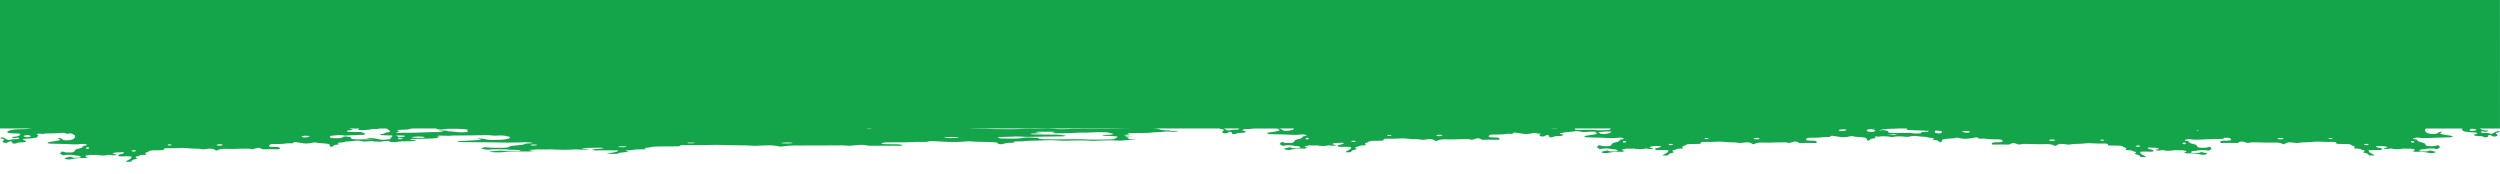 <?xml version="1.0" encoding="UTF-8"?>
<svg id="Layer_1" data-name="Layer 1" xmlns="http://www.w3.org/2000/svg" viewBox="0 0 1576 110">
  <defs>
    <style>
      .cls-1 {
        fill: #14a54b;
        fill-rule: evenodd;
      }
    </style>
  </defs>
  <path class="cls-1" d="M19.77,81c-.13.02-.27.03-.4.05-3.33.47-5.24.33-8.33.44-5.35.19-8.61,1.98-4.86,2.45,1.7.21,3.48.17,5.24.2,3.05.04.85,2.12-3.14,2.11-1.58,0-.36.95,1.43.71.62-.08,1.76-.4,2.2-.06.54.42.02.86-1.01.82-1.28-.05-2.45.03-3.59.2-.76.11-1.32.53-2.2.34-1.11-.24-2.89-2.24-4.72-1.41-.88.4.56.48,1.48.7,1.74.41.23.83-.34,1.65-.19.27,1.87,1.6,3.87.33.3-.19.29-.47,1.42-.39,2.14.14-.75,1.73,2.99,1.32.94-.1.93-.8,3.38-.68,1.86.1,4.26-.55,2.96-1.01-.99-.34-2.31-.55-1.49-1.01.27-.16.52-.3,1.17-.3,3.55,0,7.87-.62,7.71-1.1-.11-.32.26-.59.66-.86.52-.35-1.52-.39-.78-.93,1.16-.84,3.17.33,5.02-.4,5.76-.17,7.23-.07,10.5-.39,2.58-.25,2.35.97,4.75.37,1.35-.34,2.7.63,3.38,1.15.35.27.43.55-.04,1.62-.75,1.72-6.89,1.91-7.48,1.05-.49-.7-2.55-1.11-2.68-1-.54.45.05.31.64.74,1.15.85-1.16.97-7.09,1.91-.55.09-.9.75,1.15.93.86.08,1.25.03,8.95.21,4.17.1,7.4.56,11.47-.05,1.09-.16,4.4.64,1.92,1.02-2.12.33-1.5.52-1.71.78-1.33,1.66-4.65.77-5.23,2.77-.32,1.09-3.68.82-4.97.81-1.01,0-1.48-.29-2.15-.47-.49-.13-1.11-.08-1.22.09-.98,1.55-.91,1.2-.1,1.49.67.53.9.86,2.4.59,1.33-.24-.25-.19,2.93-.24,1.11.16,2.52.03,3.39.42.41.18.98.06,1.47.09,2.4.17,2.66,1.12,1.4,1.3-1.54.23-4.72.12-5.21-.38-.31-.32-.5-.23-3.84.55-1.35.31,1.19,1.24,2.94.96,2.55-.41,2.36-.64,7.28-.9,1.64.07,2.74.2,3.17-.2.42-.07.68-.06.99-.18-1.92-.65-2.19-.69-1.11-1.22.69-.06,1.38-.12,1.79-.35,1.82.16,3.62-.02,5.43-.02q.54.27,1.32.23c1.72.22,3.39.26,4.99-.13,2.15-.52,2.59.73,5.26-.1.87-.27.08-.21-1.71-.61-1.29-.29.88-.8,1.64-.86,1.36-.11,2.78-.15,4.18-.2.59-.02,1.2.35.91.54-1.56,1.02-4.42.6-3.47,1.73.72.86,3.2-.09,8.31.47-.39,1.94-1.68,1.65-3.65,3.05-.21.15-.04.26.43.25,1.12,0,3.27,0,3.19-.29-.35-1.4,4.84-1.32,3.01-2.13-.64-.28-.46-.55-.4-.83.58-.13,1.39-.22,1.69-.41,2.26-1.41,5.87-.16,4.71-1.24-1.19-1.11,1.08-1.01,1.62-1.54,1.04-1.02,2.56-.74,8.87-.89.97-.02.82-.52.88-.71.27-.85,2.16-.39,6.44-.53,5.86-.19,5.27-.3,6.75-.15,6.95.68,7.82.19,10.24.71,1.63.35,1.78,0,4.93-.27,2.64-.22,3.1.43,4.23,1,1.48.75.87-1.15,6.98-.88,3.97.18,8.87-.2,13.7-.14,1.37.02,1.91.51,2.74.37,1.37-.23,3.46-1.68,5.48-.3,1.05.71.33.08,10.52.33,1.45.04,1.28-.52.84-1-1.08-1.16-8.83.52-5.95-1.98.47-.41,2.52-.28,6.5-.36,4.22-.09,2.26-.55,7.12-.4,1.75.05.54-1.01,2.82-.74,3.83.46,5.92,1.51,11.02.22,1.51-.38,1.85.51,4.76.44.99-.02,2.01.18,3.04.26,4.14.31,1.07,1.66,3.45,2.07.33.06,1.36-.81,1.49-.93.72-.68,2.9-.33,3.18-.79.08-.14-.58-.31-.61-.48-.12-.63,1.6-.5,3.07-.66.84-.09,1.12-.47,2.1-.51,2.95-.12,4.31-.3,5.09-.43,3.76-.61,4.58.58,6.93.38,1.73-.15,3.05-.22,4.12-.24.81.18,2.36.37,4.15.3,1.65.31.95-.24,6.51-.4.18,0,.33,0,.49.01.56.31-1.29.85,4.13.65,1.79-.07,1.78-.52,6.47-.44,3.57.07,8.17-.36,5.67-.65-1.9-.22-4.42-.36-2.85-.65.53-.1,1-.2,2.25-.2,6.79,0,15.08-.4,14.77-.71-.21-.21.5-.38,1.26-.56.99-.23-2.92-.25-1.48-.6,2.23-.55,6.08.21,9.62-.26,11.02-.11,13.85-.05,20.11-.25,4.95-.16,4.5.63,9.09.24,2.6-.22,5.18.41,6.47.75.67.17.82.35-.07,1.05-1.43,1.11-13.19,1.24-14.33.68-.94-.46-4.88-.72-5.14-.65-1.02.29.1.2,1.22.48,2.2.55-2.22.63-13.58,1.24-1.06.06-1.72.48,2.2.6,1.65.05,2.39.02,17.14.14,8,.07,14.17.36,21.97-.03,2.08-.1,8.43.42,3.69.66-4.06.21-2.87.33-3.28.5-2.56,1.08-8.9.5-10.02,1.8-.61.71-7.06.53-9.52.53-1.94,0-2.83-.19-4.13-.31-.94-.08-2.13-.05-2.33.06-1.88,1.01-1.74.78-.2.96,1.28.34,1.72.55,4.6.38,2.54-.15-.48-.13,5.61-.16,2.13.1,4.83.02,6.49.28.78.12,1.88.04,2.81.06,4.6.11,5.09.73,2.68.85-2.95.15-9.05.08-9.98-.24-.6-.21-.95-.15-7.35.36-2.58.2,2.27.81,5.62.62,4.89-.27,4.53-.41,13.95-.58,3.14.05,5.25.13,6.08-.13.8-.04,1.3-.04,1.89-.12-3.67-.42-4.2-.44-2.13-.79,1.32-.04,2.65-.08,3.43-.23,3.48.11,6.93-.01,10.4-.01q1.03.17,2.53.15c3.3.14,6.5.17,9.56-.08,4.11-.34,4.96.47,10.08-.07,1.66-.17.15-.14-3.28-.39-2.48-.19,1.68-.52,3.13-.56,2.61-.07,5.32-.1,8-.13,1.14-.02,2.31.23,1.75.35-2.99.66-8.46.39-6.65,1.12,1.38.55,6.13-.06,15.92.3-.75,1.26-3.23,1.07-6.99,1.97-.4.1-.08.17.83.16,2.15,0,6.26,0,6.11-.19-.66-.91,9.27-.85,5.77-1.38-1.22-.18-.87-.35-.77-.54,1.11-.09,2.67-.14,3.24-.27,4.33-.91,11.25-.11,9.03-.8-2.27-.72,2.07-.66,3.1-1,1.98-.66,4.91-.48,16.99-.57,1.85-.01,1.58-.34,1.69-.46.52-.55,4.14-.26,12.34-.34,11.24-.12,10.1-.19,12.93-.1,13.32.44,14.99.12,19.63.46,3.12.23,3.4,0,9.43-.17,5.06-.15,5.94.28,8.1.65,2.84.48,1.66-.75,13.37-.57,7.61.11,16.99-.13,26.25-.09,2.62.01,3.66.33,5.25.24,2.62-.15,6.63-1.09,10.51-.2,2.01.46.63.05,20.15.21,2.77.02,2.45-.34,1.61-.65-2.07-.75-16.91.34-11.41-1.28.9-.27,4.82-.18,12.46-.23,8.09-.06,4.32-.36,13.64-.26,3.35.03,1.04-.65,5.41-.48,7.34.3,11.34.98,21.11.14,2.89-.25,3.55.33,9.11.28,1.89-.02,3.86.12,5.82.17,7.93.2,2.04,1.08,6.6,1.34.63.04,2.61-.53,2.85-.6,1.38-.44,5.55-.21,6.1-.51.16-.09-1.11-.2-1.17-.31-.22-.41,3.07-.32,5.88-.42,1.6-.06,2.15-.3,4.02-.33,5.66-.08,8.26-.2,9.75-.28,7.21-.39,8.77.37,13.27.24,9.61-.28,12.77-.16,15.8.03,3.2.2,1.82-.15,12.49-.26,4-.04,5,.52,9.56-.08.86,0,1.57-.02,1.93-.12,7.63-.19,3.92-.3,1.98-.42-.37-.08-.9-.1-1.6-.07-2.22-.9,1.59-.56-.63-1.05q-.22-.22-1.74-.35c-.41-.52,3.2-.51,4.39-.59-1.14-.23-9.56-.23-2.35-1.03,2.82-.31-1.86-.34-.4-.78,15.4-.23,11.57-.15,14.49-.37,1.06-.09,2.07-.25,3.18-.26,2.69-.02,4.14-.2,5.52-.43,1.27-.21,3.39.12,5.8.26,1.15.07,3.58-.23,1.89-.36-5.06-.4-1.97-.02-5.23-.63-.09-.02-.64,0-.97,0-1.41-.1-3.15-.13-3.8-.35-1.85-.63-3.13-.79-4.83-.83-.19,0-.39,0-.58-.01h42.38c-.23.27.92.36,1.71.55,1.74.41.23.83-.34,1.65-.19.27,1.87,1.6,3.87.33.3-.19.29-.47,1.42-.39,2.14.14-.75,1.73,2.99,1.32.94-.1.93-.8,3.38-.68,1.86.1,4.26-.55,2.96-1.01-.99-.34-2.31-.55-1.49-1.01.28-.16.52-.3,1.17-.3,1.98,0,4.21-.2,5.76-.45h15.25c-.47.41.1.29.67.71,1.15.85-1.16.97-7.09,1.91-.55.09-.9.75,1.15.93.86.08,1.25.03,8.95.21,4.17.1,7.4.56,11.47-.05,1.08-.16,4.4.64,1.92,1.02-2.12.33-1.5.52-1.71.78-1.33,1.66-4.65.77-5.23,2.77-.32,1.09-3.68.82-4.97.81-1.02,0-1.48-.29-2.16-.47-.49-.13-1.11-.08-1.21.09-.98,1.55-.91,1.2-.11,1.49.67.53.9.86,2.4.59,1.33-.24-.25-.19,2.93-.24,1.11.16,2.52.03,3.39.42.41.18.98.06,1.47.09,2.4.17,2.66,1.12,1.4,1.3-1.54.23-4.72.12-5.21-.38-.31-.32-.5-.23-3.84.55-1.35.31,1.18,1.24,2.93.96,2.55-.41,2.36-.64,7.28-.9,1.64.07,2.74.2,3.17-.2.42-.07.68-.06.99-.18-1.91-.65-2.19-.69-1.11-1.22.69-.06,1.38-.12,1.79-.35,1.82.16,3.62-.02,5.43-.02q.54.27,1.32.23c1.72.22,3.39.26,4.99-.13,2.15-.52,2.59.73,5.26-.1.87-.27.08-.21-1.71-.61-1.29-.29.88-.8,1.64-.86,1.36-.11,2.78-.15,4.18-.2.6-.02,1.21.35.91.54-1.56,1.02-4.42.6-3.47,1.73.72.86,3.2-.09,8.31.47-.39,1.94-1.68,1.65-3.65,3.05-.21.15-.04.26.43.25,1.12,0,3.27,0,3.19-.29-.35-1.4,4.84-1.32,3.01-2.13-.64-.28-.45-.55-.4-.83.58-.13,1.39-.22,1.69-.41,2.26-1.41,5.87-.16,4.71-1.24-1.18-1.11,1.08-1.01,1.62-1.54,1.04-1.02,2.57-.74,8.87-.89.97-.02.82-.52.88-.71.27-.85,2.16-.39,6.44-.53,5.86-.19,5.27-.3,6.75-.15,6.95.68,7.82.19,10.24.71,1.63.35,1.78,0,4.92-.27,2.64-.22,3.1.43,4.23,1,1.48.75.87-1.15,6.98-.88,3.97.18,8.87-.2,13.7-.14,1.37.02,1.91.51,2.74.37,1.37-.23,3.46-1.68,5.48-.3,1.05.71.33.08,10.52.33,1.45.04,1.28-.52.84-1-1.08-1.16-8.83.52-5.95-1.98.47-.41,2.52-.28,6.5-.36,4.22-.09,2.26-.55,7.12-.4,1.75.05.54-1.01,2.82-.74,3.83.46,5.92,1.51,11.02.22,1.51-.38,1.85.51,4.76.44.02,0,.04,0,.06,0-.25.25-.71.54-.98.92-.19.27,1.87,1.6,3.87.33.3-.19.29-.47,1.42-.39,1.81.12.04,1.27,1.7,1.37.12.04.25.07.42.1.08.01.22-.03.37-.11.16-.01.32-.02.51-.04.94-.1.93-.8,3.38-.68,1.86.1,4.26-.55,2.96-1.01-.92-.32-2.08-.52-1.62-.91.48-.03,1.02-.05,1.53-.1.49-.05.8-.2,1.16-.33,1.42-.06,2.86-.19,4-.36.97-.08,1.59-.17,2.03-.24,3.76-.61,4.58.58,6.93.38,3.45-.29,5.31-.3,6.65-.18-.44.4.12.28.68.7,1.15.85-1.16.97-7.09,1.91-.55.09-.9.75,1.15.93.86.08,1.25.03,8.95.21,4.17.1,7.4.56,11.47-.05,1.09-.16,4.4.64,1.92,1.02-2.12.33-1.5.52-1.71.78-1.33,1.66-4.65.77-5.23,2.77-.32,1.09-3.69.82-4.97.81-1.01,0-1.48-.29-2.15-.47-.49-.13-1.11-.08-1.22.09-.98,1.55-.91,1.2-.1,1.49.67.53.9.86,2.4.59,1.33-.24-.25-.19,2.93-.24,1.11.16,2.52.03,3.39.42.41.18.98.06,1.47.09,2.4.17,2.66,1.12,1.4,1.3-1.54.23-4.72.12-5.21-.38-.31-.32-.5-.23-3.84.55-1.35.31,1.18,1.24,2.93.96,2.55-.41,2.36-.64,7.28-.9,1.64.07,2.74.2,3.17-.2.42-.07.68-.06.99-.18-1.92-.65-2.19-.69-1.11-1.22.69-.06,1.38-.12,1.79-.35,1.82.16,3.62-.02,5.43-.02q.54.27,1.32.23c1.72.22,3.39.26,4.99-.13,2.15-.52,2.59.73,5.26-.1.87-.27.08-.21-1.71-.61-1.29-.29.88-.8,1.64-.86,1.36-.11,2.78-.15,4.18-.2.59-.02,1.2.35.91.54-1.56,1.02-4.42.6-3.47,1.73.72.86,3.2-.09,8.31.47-.39,1.94-1.68,1.65-3.65,3.05-.21.15-.04.26.43.25,1.12,0,3.27,0,3.19-.29-.35-1.4,4.84-1.32,3.01-2.13-.64-.28-.46-.55-.4-.83.58-.13,1.39-.22,1.69-.41,2.26-1.41,5.87-.16,4.71-1.24-1.18-1.11,1.08-1.01,1.62-1.54,1.03-1.02,2.57-.74,8.87-.89.97-.02.82-.52.88-.71.27-.85,2.16-.39,6.44-.53,5.86-.19,5.27-.3,6.75-.15,6.95.68,7.82.19,10.24.71,1.63.35,1.78,0,4.92-.27,2.64-.22,3.1.43,4.23,1,1.48.75.87-1.15,6.98-.88,3.97.18,8.87-.2,13.7-.14,1.37.02,1.91.51,2.74.37,1.37-.23,3.46-1.68,5.48-.3,1.05.71.33.08,10.52.33,1.45.04,1.28-.52.84-1-1.08-1.16-8.83.52-5.95-1.98.47-.41,2.52-.28,6.5-.36,4.22-.09,2.26-.55,7.12-.4,1.75.05.54-1.01,2.82-.74,3.83.46,5.92,1.51,11.02.22,1.51-.38,1.86.51,4.76.44.99-.02,2.01.18,3.04.26,4.14.31,1.07,1.66,3.45,2.07.33.06,1.36-.81,1.49-.93.72-.68,2.9-.33,3.18-.79.09-.14-.58-.31-.61-.48-.06-.3.31-.42.85-.49,1.9.57,2.52-.12,4.42-.07,5.57.16,4.85.71,6.52.39,1.58-.29,3.23-.48,8.25-.05,2.35.2,3.16-.99,6.93-.38.78.12,2.14.31,5.09.43.98.04,1.26.42,2.1.51,1.47.16,3.18.03,3.07.66-.03.16-.7.34-.61.48.29.46,2.46.11,3.18.79.13.12,1.16.99,1.49.93,2.38-.4-.7-1.76,3.45-2.07,1.02-.08,2.05-.28,3.04-.26,2.9.07,3.24-.82,4.76-.44,5.1,1.3,7.19.25,11.02-.22,2.28-.27,1.07.79,2.82.74,4.86-.15,2.9.32,7.12.4,3.99.08,6.03-.05,6.5.36,2.88,2.5-4.87.82-5.95,1.98-.44.47-.61,1.03.84,1,10.19-.25,9.47.38,10.52-.33,2.02-1.38,4.12.08,5.48.3.83.14,1.37-.35,2.74-.37,4.83-.06,9.73.31,13.7.14,6.11-.27,5.5,1.63,6.98.88,1.13-.57,1.59-1.22,4.23-1,3.15.27,3.3.62,4.93.27,2.42-.52,3.29-.03,10.24-.71,1.48-.15.89-.04,6.75.15,4.28.14,6.17-.32,6.44.53.06.19-.08.69.88.71,6.3.14,7.83-.14,8.87.89.54.53,2.8.43,1.62,1.54-1.16,1.08,2.45-.17,4.71,1.24.3.19,1.12.27,1.69.41.05.29.24.55-.4.83-1.83.82,3.36.73,3.01,2.13-.07.29,2.07.28,3.19.29.48,0,.64-.1.43-.25-1.96-1.4-3.26-1.11-3.65-3.05,5.11-.56,7.59.39,8.31-.47.95-1.13-1.91-.7-3.47-1.73-.29-.19.32-.57.91-.54,1.4.05,2.81.09,4.18.2.76.06,2.93.57,1.64.86-1.79.39-2.58.34-1.71.61,2.67.83,3.11-.42,5.26.1,1.6.39,3.27.35,4.99.13q.78.04,1.32-.23c1.81,0,3.61.19,5.43.02.41.23,1.1.29,1.79.35,1.08.54.8.58-1.11,1.22.31.12.57.11.99.18.43.4,1.53.27,3.17.2,4.92.26,4.73.49,7.28.9,1.75.28,4.28-.65,2.93-.96-3.34-.78-3.52-.87-3.84-.55-.48.5-3.67.6-5.21.38-1.26-.19-1-1.14,1.4-1.3.49-.03,1.06.09,1.47-.09.87-.39,2.28-.27,3.39-.42,3.18.05,1.6,0,2.93.24,1.5.27,1.73-.06,2.4-.59.8-.29.88.06-.1-1.49-.11-.17-.72-.22-1.22-.09-.68.18-1.14.47-2.15.47-1.29,0-4.65.28-4.97-.81-.58-2-3.9-1.11-5.23-2.77-.21-.26.41-.45-1.71-.78-2.47-.38.84-1.18,1.92-1.02,4.07.61,7.29.15,11.47.05,7.7-.19,8.08-.14,8.95-.21,1.5-.14,1.71-.52,1.5-.76,2.26.02,3.49.02,3.84.33,2.88,2.5-4.87.82-5.95,1.98-.44.47-.61,1.03.84,1,10.19-.25,9.47.38,10.52-.33,2.02-1.38,4.12.08,5.48.3.83.14,1.37-.35,2.74-.37,4.83-.06,9.73.31,13.7.14,6.11-.27,5.5,1.63,6.98.88,1.13-.57,1.59-1.22,4.23-1,3.15.27,3.3.62,4.93.27,2.42-.52,3.29-.03,10.24-.71,1.48-.15.89-.04,6.75.15,4.28.14,6.17-.32,6.44.53.06.19-.08.69.88.71,6.3.14,7.83-.14,8.87.89.54.53,2.8.43,1.62,1.54-1.16,1.08,2.45-.17,4.71,1.24.3.19,1.12.27,1.69.41.05.29.24.55-.4.83-1.83.82,3.36.73,3.01,2.13-.07.29,2.07.28,3.19.29.48,0,.64-.1.43-.25-1.96-1.4-3.26-1.11-3.65-3.05,5.11-.56,7.59.39,8.31-.47.95-1.13-1.91-.7-3.47-1.73-.29-.19.32-.57.91-.54,1.4.05,2.81.09,4.18.2.76.06,2.93.57,1.64.86-1.79.39-2.58.34-1.71.61,2.67.83,3.11-.42,5.26.1,1.6.39,3.27.35,4.99.13q.78.04,1.32-.23c1.81,0,3.61.19,5.43.02.41.23,1.1.29,1.79.35,1.08.54.8.58-1.11,1.22.31.12.57.11.99.18.43.4,1.53.27,3.17.2,4.92.26,4.73.49,7.28.9,1.75.28,4.28-.65,2.93-.96-3.34-.78-3.52-.87-3.84-.55-.48.5-3.67.6-5.21.38-1.26-.19-1-1.14,1.4-1.3.49-.03,1.06.09,1.47-.09.87-.39,2.28-.27,3.39-.42,3.18.05,1.6,0,2.93.24,1.5.27,1.73-.06,2.4-.59.8-.29.88.06-.1-1.49-.11-.17-.72-.22-1.22-.09-.68.18-1.14.47-2.15.47-1.29,0-4.65.28-4.97-.81-.58-2-3.9-1.11-5.23-2.77-.21-.26.41-.45-1.71-.78-2.47-.38.84-1.18,1.92-1.02,4.07.61,7.29.15,11.47.05,7.7-.19,8.08-.14,8.95-.21,2.05-.19,1.7-.84,1.15-.93-5.93-.94-8.24-1.06-7.09-1.91.58-.43,1.17-.29.64-.74-.14-.12-2.19.29-2.68,1-.59.85-6.73.66-7.48-1.05-.47-1.07-.39-1.35-.04-1.62.11-.09.25-.19.4-.29h23.19c-.37.17-1.05.27-.72.49.4.27.77.54.66.86-.16.48,4.17,1.09,7.71,1.1.65,0,.9.15,1.17.3.82.46-.5.67-1.49,1.01-1.3.45,1.1,1.11,2.96,1.01,2.45-.13,2.44.58,3.38.68,3.74.41.85-1.18,2.99-1.32,1.12-.07,1.12.2,1.42.39,2,1.27,4.06-.05,3.87-.33-.57-.82-2.07-1.23-.34-1.65.92-.22,2.36-.3,1.48-.7-1.83-.83-3.61,1.17-4.72,1.41-.88.19-1.45-.23-2.2-.34-1.14-.17-2.31-.25-3.59-.2-1.04.04-1.55-.39-1.01-.82.45-.35,1.59-.03,2.2.06,1.79.24,3-.71,1.43-.71-2.25,0-3.94-.66-4.43-1.24h12.59V0H0v81h19.77ZM15.2,85.56c.96-.41,3.2-.61,3.82-.01,1.72,1.67-5.6.78-3.82.01ZM1557.09,81.55c.62-.6,2.86-.4,3.82.01,1.78.77-5.54,1.66-3.82-.01ZM30.66,81h1.58c-.52.07-1.11.09-1.58,0ZM55.72,93.81c-.14.07-.64.1-.91.07-1.1-.12-.63-.56-.23-.93.32-.29,2.74.07,1.14.86ZM82.9,95.12c.67-.69,2.37-.47,2.82-.1.57.48-2.45.8-2.82.1ZM107.99,91.55c-2.68.71-3.38-.95-.16-.43.42.07.55.33.16.43ZM137.82,91.81c-2.79-.18-.39-1.21,1.96-.79,1.02.18.8.97-1.96.79ZM195,86.08c-3.92,1.67-7.88-.8-.89-.49.95.04,1.22.35.89.49ZM223.16,87.78c-3.31-.25-.37-1.32-3.52-1.55-2.02-.15-1.41-.41-2.88-.07-1.16.27-.5,1.01-3.92.97-3-.03-3.53,0-4.09-.18-1.07-.36-1.24-1.23.3-1.39,4.1-.44,5.82-.67,7.55-.18.96.27.79-.07,7.69-.22,1.58-.03,3.15-.11,4.71-.2,1.08-.06,1.58-.57.89-.85-3.53-1.4-.38-.6-10.23-1.04-.54-.02-.95-.14-.99-.35-.08-.47,1.05-.49,3.16-.75,1.47-.18-.82-.68-1.35-.87-.07-.02-.12-.06-.15-.1h6.29c-.14.1-.38.19-.54.29-2.01,1.26,6.73.68,8.6.03.26-.09,1.01-.08,1.45-.03,1.44.17,2.17-.12,3.49-.29h3.67c1.59.19,1.29.92,2.29,1.31.48.19.32.88-.42,1-1.2.18-3.08.43-2.79.9-3.49.39-4.12.9.26,1.08,1.52.06,3.08.09,4.65.11.08.28-.1.7-.57,1.39-.02,0-.03,0-.05,0-1.98,0-1.66.26-.23.4-.09.13-.18.25-.29.4-.06.08-.25.16-.53.24-.27.01-.54.02-.81.03-.77.04-1.44.13-2.14.19-.47.02-.93.04-1.4.06-.22,0-.44-.01-.68-.03-2.12-.15-5.54-1.45-9.04-.91-1.69.26,1.06.31,2.84.46.85.07,1.29.14,1.46.21-.02,0-.03,0-.05,0-.52-.11-1.38-.05-2.08-.05-6.35.07-7.94.18-10.54,0ZM251.66,87.74c-.19,0-.36,0-.55,0-.2-.25-.3-.43-.33-.57,1.07-.06,2.24-.11,2.81.05,1.04.27.05.55-1.94.53ZM251.15,86.62c.09-.09.07-.2-.33-.46q-.12-.34-.91-.55c-.02-.08,0-.14,0-.2.91,0,1.83,0,2.74,0,4.55.02,3,.84-1.51,1.2ZM259.9,86.34c1.84-.27,6.14-.4,7.32,0,3.3,1.09-10.72.5-7.32,0ZM294.95,81.81c-.89.43.21.86-.13,1.28-.2.24-3.51.43-5.46.29-2.84-.21-2.95-.49-7.06-.64-.65-.33-.39-.47-3.24-.43-2.67.03-3.29.32-1.36.44,1.89.11,1.82.29,1.14.48-3.75-.02-7.4.02-10.95.19-6.38.31-10.04.22-15.96.29-.81,0-1.59.03-2.35.05.17-.17.59-.37,1.4-.64,1.47-.48-.97-.52-.21-1.2,8.04-.36,6.04-.22,7.56-.57.41-.1.8-.26,1.22-.35h15.78c-.81.14.1.3.44.4,2.51.73,4.42-.15,6.64-.2,9.28-.22,12.78.49,12.53.61ZM337.52,91.69c-.26.04-1.23.06-1.74.05-2.11-.08-1.21-.36-.43-.6.62-.19,5.25.04,2.17.56ZM389.59,92.54c1.28-.45,4.55-.31,5.4-.06,1.1.31-4.69.52-5.4.06ZM437.65,90.23c-5.14.46-6.47-.62-.31-.28.8.04,1.05.21.31.28ZM494.8,90.4c-5.34-.12-.75-.78,3.75-.51,1.96.12,1.52.63-3.75.51ZM546.12,81h3.67c-.33.19-3.34.23-3.67,0ZM604.34,86.68c-7.5,1.08-15.1-.52-1.71-.32,1.82.03,2.34.23,1.71.32ZM702.27,87.66c-.25.11-1.65.26-3.99.27-5.3.03-10.68.25-15.84-.12-1-.07-2.64-.04-3.98-.03-12.16.05-15.21.12-20.19,0-6.33-.16-.71-.85-6.74-1-3.86-.09-2.7-.27-5.52-.04-2.21.18-.97.65-7.51.63-5.75-.02-6.75,0-7.84-.12-2.04-.23-2.39-.8.58-.9,7.85-.28,11.16-.44,14.46-.12,1.83.18,1.5-.05,14.73-.14,3.02-.02,6.04-.07,9.03-.13,2.06-.04,3.03-.37,1.7-.55-6.76-.91-.73-.39-19.61-.68-1.04-.01-1.81-.09-1.89-.23-.16-.31,2.01-.32,6.06-.49,2.81-.12-1.57-.44-2.59-.57-1.02-.12-.07-.58,6.12-.37,1.38-.01,2.72-.03,4.07-.04,1.24,0,2.17.19,1.6.35-.25.07-.75.13-1.07.19-3.84.82,12.89.44,16.47.02.5-.06,1.94-.05,2.77-.02,4.5.18,5.38-.44,13.45-.2,3.39.1,2.69.6,4.66.86.92.12.62.57-.81.65-2.32.12-5.99.28-5.34.59.62.29,4.11.11,6.94.33,3.26.26,3.38.42.27,1.85ZM682.85,81.21c-10.69-.11-12.28.56-18.6.01-4.77-.41-10.23.22-15.73-.03-.84-.04-2.12-.02-2.95.03-5.8.35-11.96.18-18,.18-6.48-.33-15.1-.19-16.97-.41h102.7c-8.72.11-19.14.32-30.45.21ZM779.79,81.71c-1.28-.05-2.45.03-3.59.2-.76.11-1.32.53-2.2.34-.62-.13-1.46-.82-2.39-1.25h9.3c.35.39-.16.75-1.11.71ZM1185.65,82.17c-.41.1-.6.25-.82.41-.04-.45.39-.63,1.3-.85,1.4-.33,3.11-.1,3.55-.46.9-.04,2.03-.08,3.49-.11,1.32-.03,2.64-.09,3.95-.16h5.38c-.09.04-.18.07-.28.11-.7.28-.19.79.89.85,1.56.09,3.13.17,4.71.2,6.91.15,6.73.49,7.69.22.13-.04.25-.06.38-.09-.14.24-.34.54-.58.87-1.43-.34-.85-.07-2.85.07-1.72.13-1.62.5-1.72.86-2.05.09-4.1.16-6.09-.26-.52-.11-1.38-.05-2.08-.05-6.35.07-7.94.18-10.54,0-3.3-.25-.37-1.32-3.52-1.55-2.02-.15-1.41-.41-2.88-.07ZM1384.79,82.61c.04-.13.13-.22.25-.32.16-.12.36-.27.58-.42.5.26.07.6-.84.74ZM981.59,81s-.09.09-.14.14c-2.49-.02-3.15,0-3.66-.14h3.8ZM808.44,81.97c-.35-.5-1.49-.85-2.16-.97h9.59c-.92,1.63-6.84,1.81-7.42.97ZM824.61,87.81c-.14.07-.64.1-.91.07-1.1-.12-.63-.56-.23-.93.32-.29,2.74.07,1.14.86ZM851.78,89.12c.67-.69,2.37-.47,2.82-.1.57.48-2.45.8-2.82.1ZM876.87,85.55c-2.68.71-3.38-.95-.16-.43.42.07.55.33.16.43ZM906.7,85.81c-2.79-.18-.39-1.21,1.96-.79,1.02.18.8.97-1.96.79ZM1002.58,81.79c-5.83.07-7.65.16-9.92.03.12-.11.27-.22.42-.33.32-.22-.36-.32-.72-.49h23.07c-.13.18-.26.37-.42.59-.13.18-.86.41-2.08.42-2.77.04-5.57.39-8.27-.18-.52-.11-1.38-.05-2.08-.05ZM1008.44,83.97c-.23-.33-.81-.6-1.37-.77.08.01.16.03.25.04,1.67.31.95-.24,6.52-.39.85-.02,1.44.1,2,.2-1,1.59-6.82,1.75-7.39.92ZM1024.61,89.81c-.14.07-.64.1-.91.07-1.1-.12-.63-.56-.23-.93.32-.29,2.74.07,1.14.86ZM1051.78,91.12c.67-.69,2.37-.47,2.82-.1.57.48-2.45.8-2.82.1ZM1076.87,87.55c-2.68.71-3.38-.95-.16-.43.42.07.55.33.16.43ZM1106.7,87.81c-2.79-.18-.39-1.21,1.96-.79,1.02.18.8.97-1.96.79ZM1163.89,82.08c-3.92,1.67-7.88-.8-.89-.49.95.04,1.22.35.89.49ZM1177.63,82.95c-1.07-.36-1.24-1.23.3-1.39,1.96-.21,3.37-.37,4.51-.43-.56.28-2.19.37-2.54.58.63.12,2.51.1,2.29.9-.77.2-.79.21-.9.52-2.63-.02-3.13,0-3.67-.18ZM1189.88,85.08c1.11-.09,1.8-.19,2.26-.26,1.91-.31,3.06-.15,4.04.05-2.06.41-4.18.31-6.31.22ZM1223.37,83.95c-.31.1-.61.14-1.3.16-.27-.08-.8-.14-1.2-.22-.19-.12-.47-.15-.84-.11-1.12-1.34.71-.89-.24-1.56.9.08,1.96.2,3.27.34,1.55.17,1.37,1.04.3,1.39ZM1237.11,83.08c-.33-.14-.06-.45.89-.49,6.99-.32,3.02,2.16-.89.49ZM1294.3,88.81c-2.75.18-2.98-.6-1.96-.79,2.35-.42,4.75.6,1.96.79ZM1324.13,88.55c-.39-.1-.25-.36.16-.43,3.21-.53,2.52,1.14-.16.43ZM1346.39,92.03c.45-.38,2.15-.59,2.82.1-.37.7-3.39.38-2.82-.1ZM1377.53,89.96c.41.37.87.81-.23.93-.27.03-.77,0-.91-.07-1.61-.79.81-1.15,1.14-.86ZM1438.3,87.81c-2.75.18-2.98-.6-1.96-.79,2.35-.42,4.75.6,1.96.79ZM1468.13,87.55c-.39-.1-.25-.36.16-.43,3.21-.53,2.52,1.14-.16.43ZM1490.39,91.03c.45-.38,2.15-.59,2.82.1-.37.7-3.39.38-2.82-.1ZM1521.53,88.96c.41.37.87.81-.23.93-.27.03-.77,0-.91-.07-1.61-.79.81-1.15,1.14-.86Z"/>
</svg>